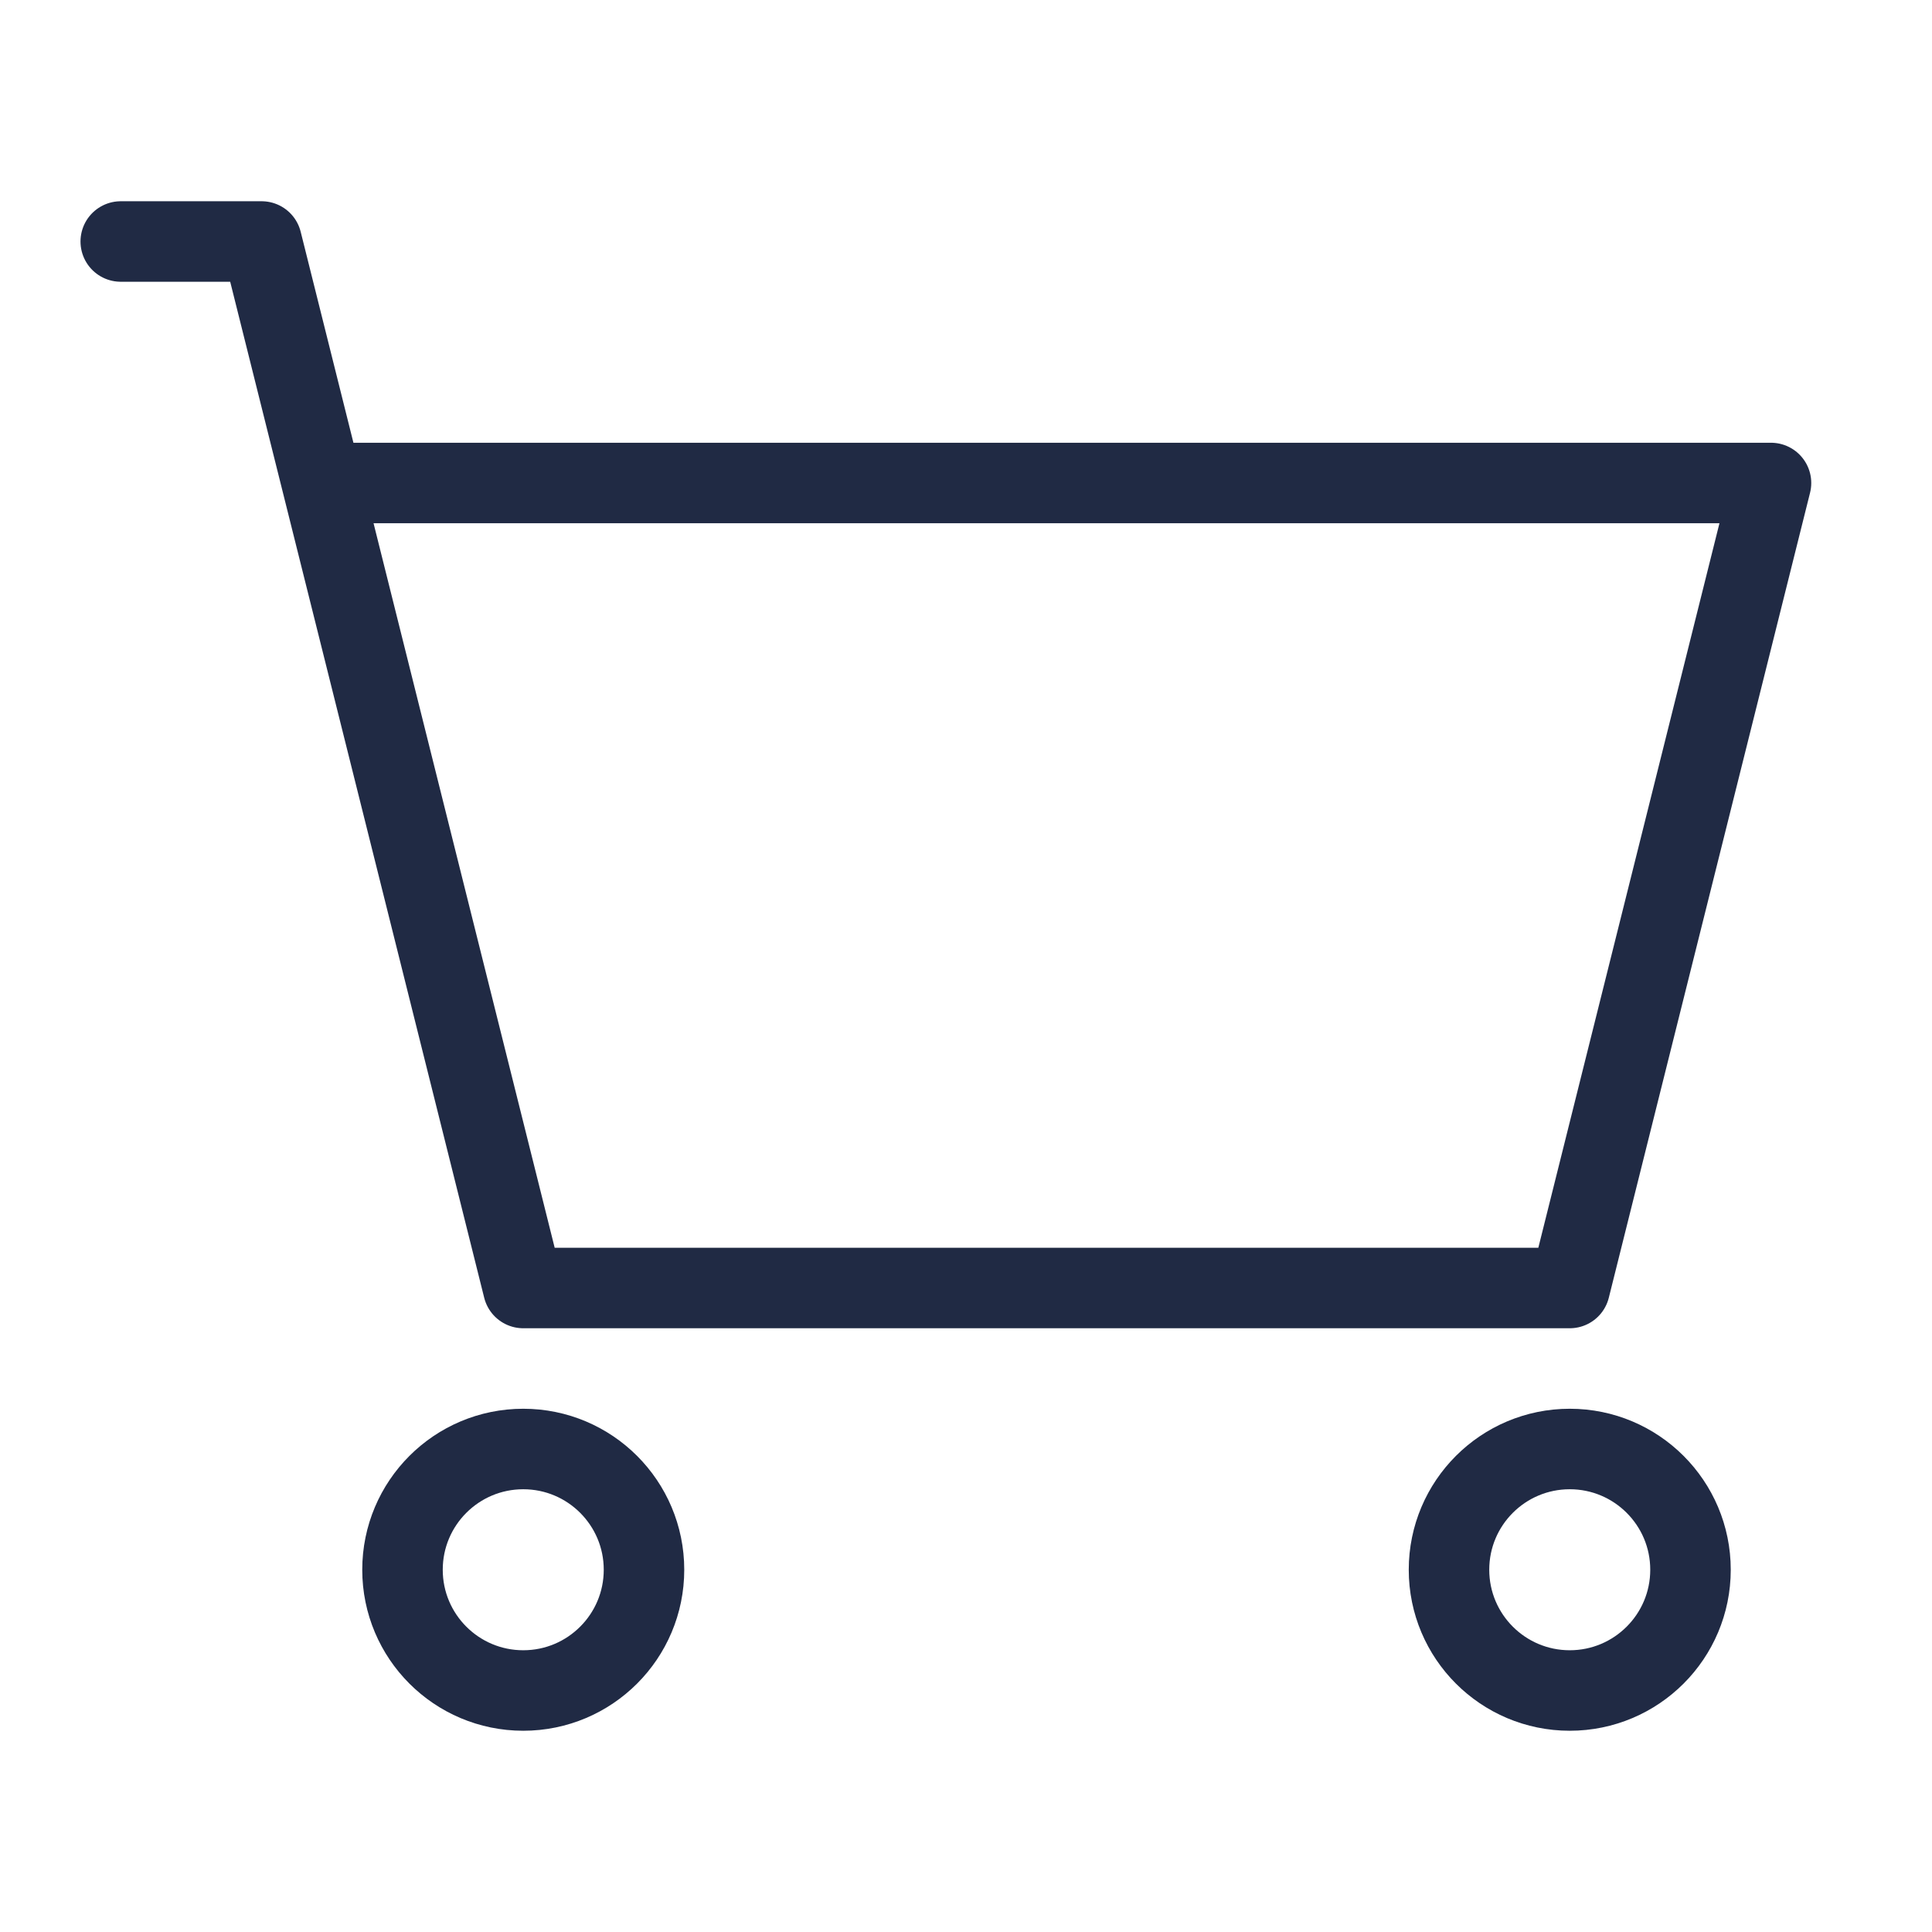 <?xml version="1.0" encoding="UTF-8"?>
<svg id="Layer_2" data-name="Layer 2" xmlns="http://www.w3.org/2000/svg" viewBox="0 0 48 48">
  <defs>
    <style>
      .cls-1 {
        fill: rgba(255, 255, 255, 0);
      }

      .cls-2, .cls-3 {
        fill: none;
      }

      .cls-3 {
        stroke: #202a44;
        stroke-linecap: round;
        stroke-linejoin: round;
        stroke-width: 2px;
      }
    </style>
  </defs>
  <g id="Layer_1-2" data-name="Layer 1">
    <rect class="cls-1" width="48" height="48"/>
    <path class="cls-2" d="M39,32H13l-5-20h36l-5,20Z"/>
    <path class="cls-3" d="M3,6h3.5l1.5,6M8,12l5,20h26l5-20H8Z"/>
    <circle class="cls-3" cx="13" cy="39" r="3"/>
    <circle class="cls-3" cx="39" cy="39" r="3"/>
  </g>
</svg>